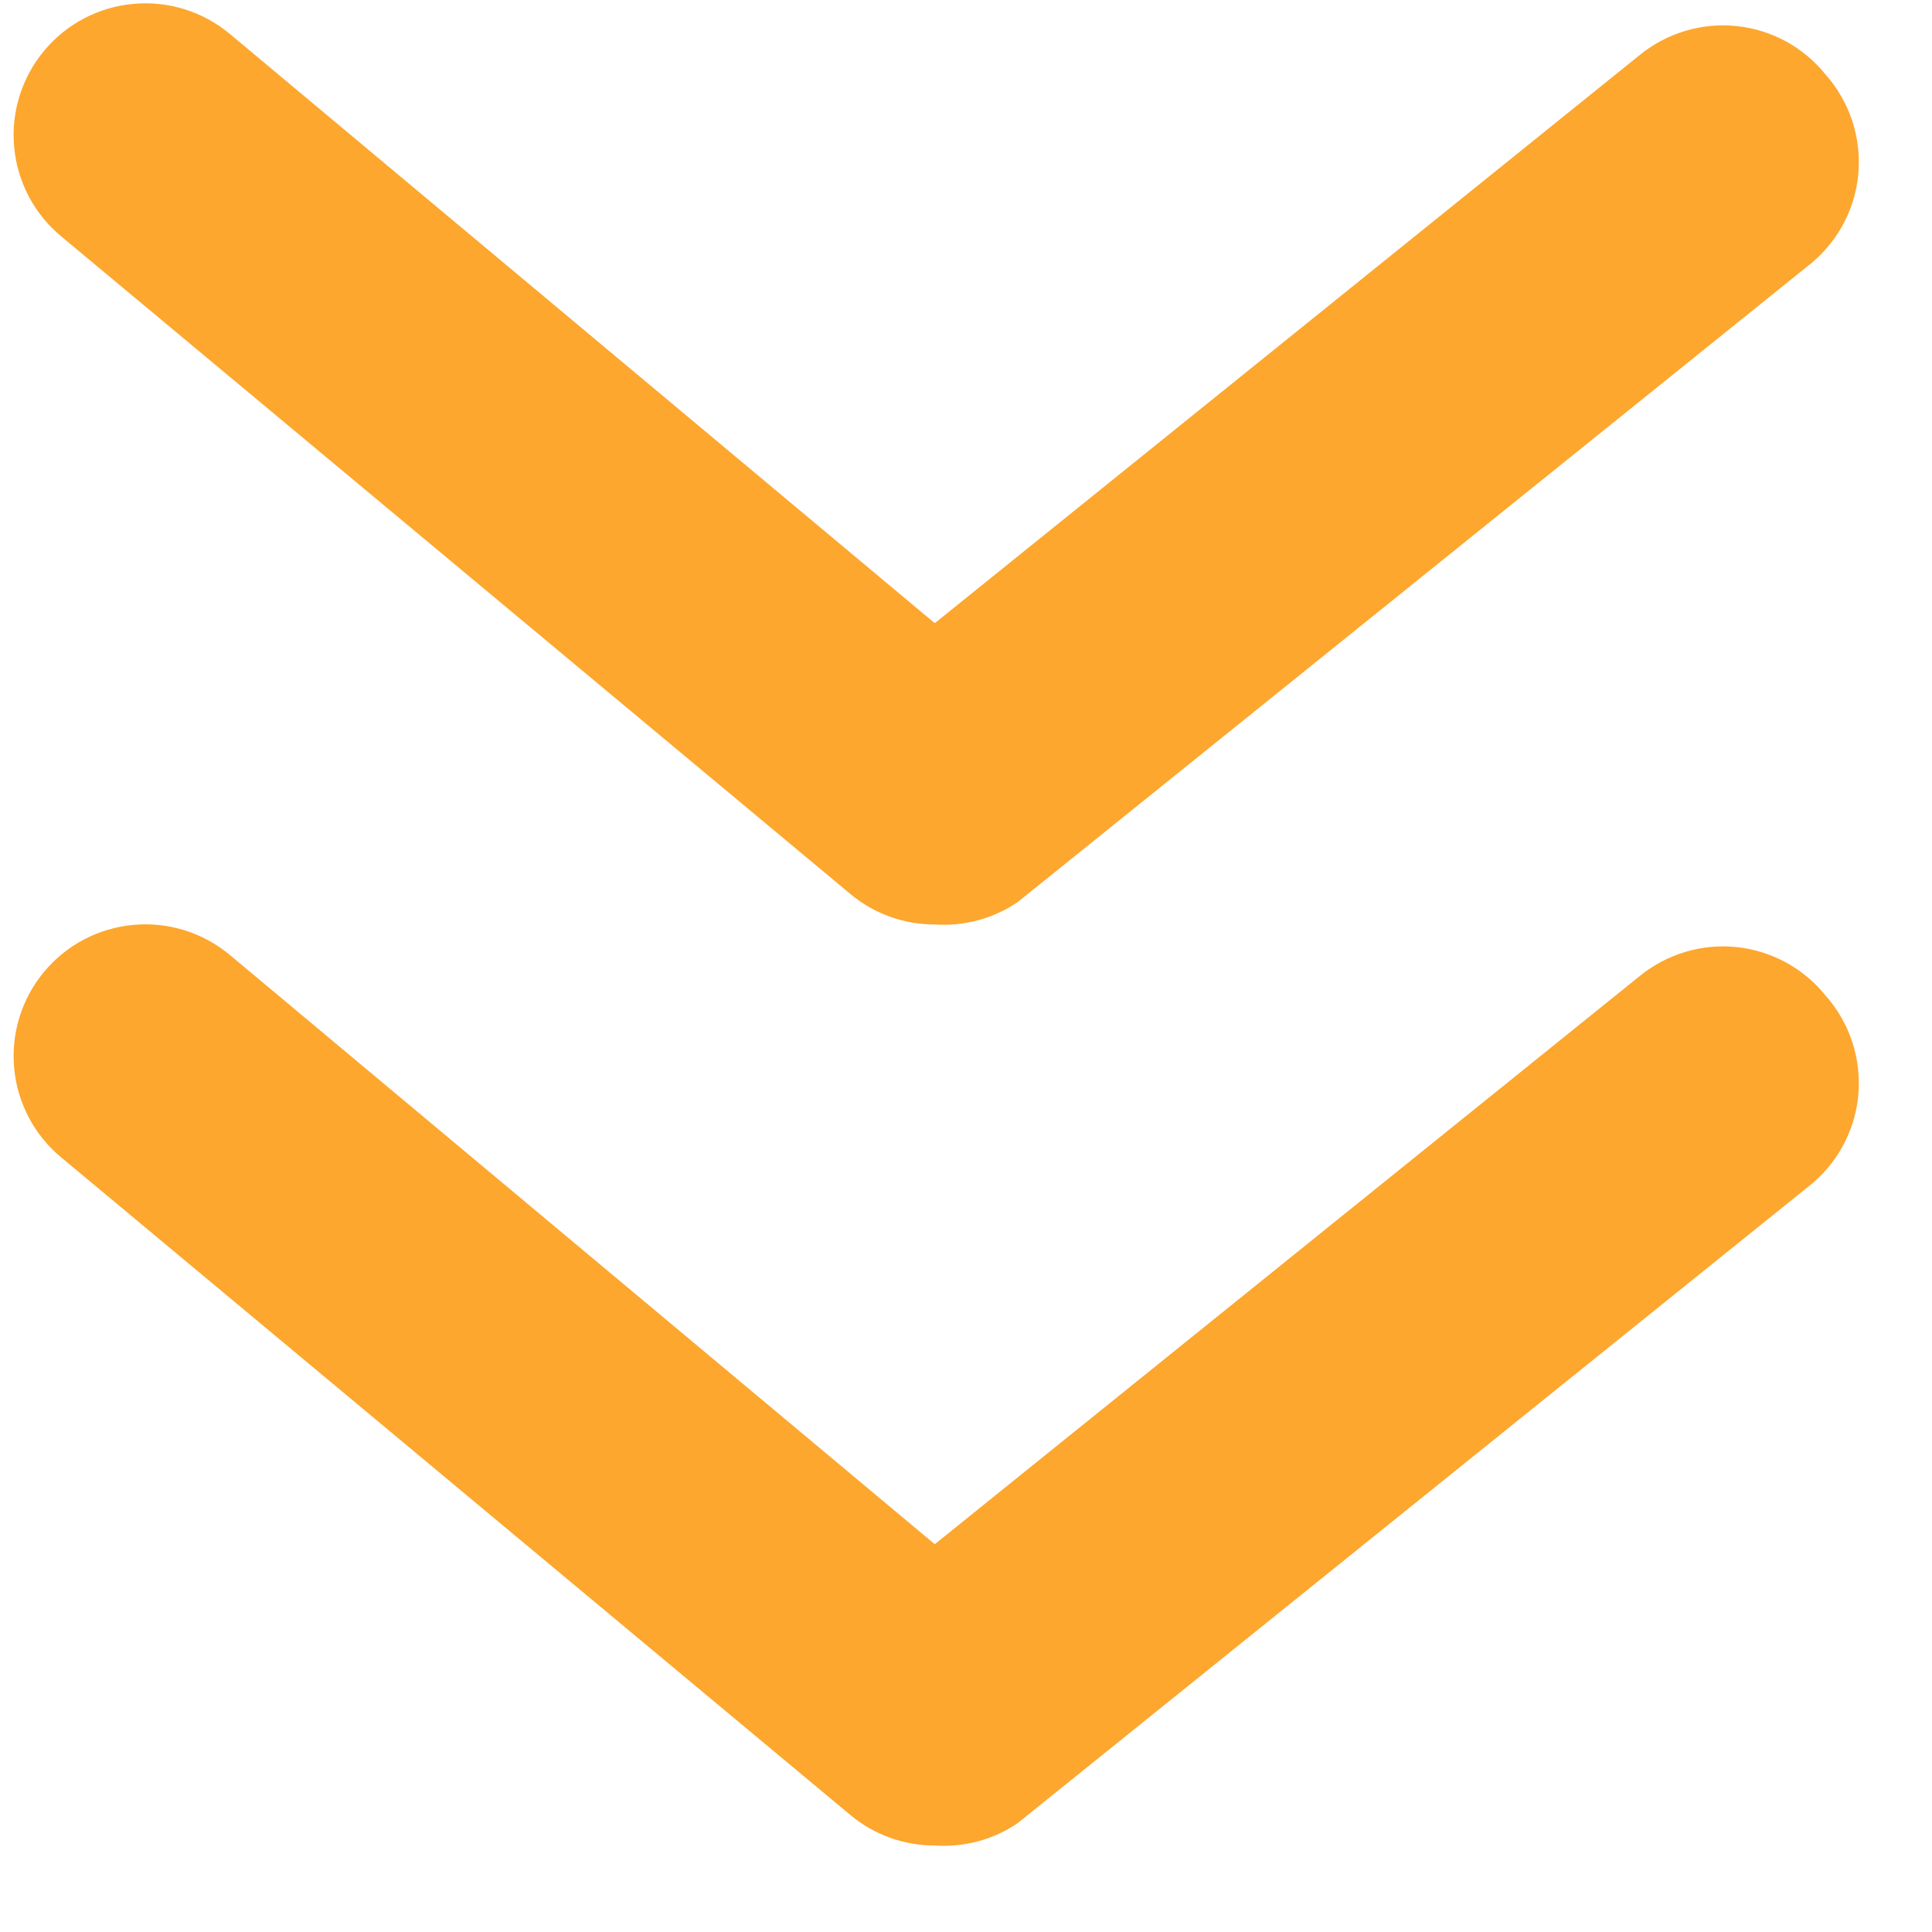 <svg width="18" height="18" viewBox="0 0 18 18" fill="none" xmlns="http://www.w3.org/2000/svg">
<path d="M8.709 8.613C8.423 8.614 8.145 8.514 7.925 8.331L0.57 2.202C0.319 1.994 0.162 1.695 0.132 1.371C0.102 1.047 0.202 0.724 0.41 0.474C0.618 0.223 0.917 0.066 1.242 0.036C1.566 0.006 1.888 0.106 2.139 0.314L8.709 5.806L15.28 0.51C15.405 0.409 15.549 0.333 15.704 0.287C15.859 0.241 16.021 0.226 16.182 0.243C16.343 0.26 16.498 0.309 16.64 0.386C16.782 0.464 16.907 0.568 17.008 0.694C17.12 0.82 17.205 0.968 17.258 1.129C17.31 1.289 17.329 1.459 17.313 1.627C17.297 1.795 17.246 1.957 17.164 2.105C17.082 2.252 16.97 2.381 16.836 2.484L9.481 8.405C9.255 8.558 8.983 8.632 8.709 8.613V8.613Z" fill="#FDA72E"/>
<path d="M8.709 17.194C8.423 17.195 8.145 17.095 7.925 16.912L0.57 10.783C0.319 10.575 0.162 10.276 0.132 9.952C0.102 9.628 0.202 9.305 0.41 9.055C0.618 8.804 0.917 8.647 1.242 8.617C1.566 8.587 1.888 8.687 2.139 8.895L8.709 14.387L15.28 9.091C15.405 8.99 15.549 8.914 15.704 8.868C15.859 8.822 16.021 8.807 16.182 8.824C16.343 8.841 16.498 8.89 16.64 8.967C16.782 9.045 16.907 9.149 17.008 9.275C17.12 9.401 17.205 9.549 17.258 9.71C17.31 9.87 17.329 10.04 17.313 10.208C17.297 10.376 17.246 10.539 17.164 10.686C17.082 10.834 16.97 10.963 16.836 11.065L9.481 16.986C9.255 17.14 8.983 17.213 8.709 17.194V17.194Z" fill="#FDA72E"/>
</svg>
